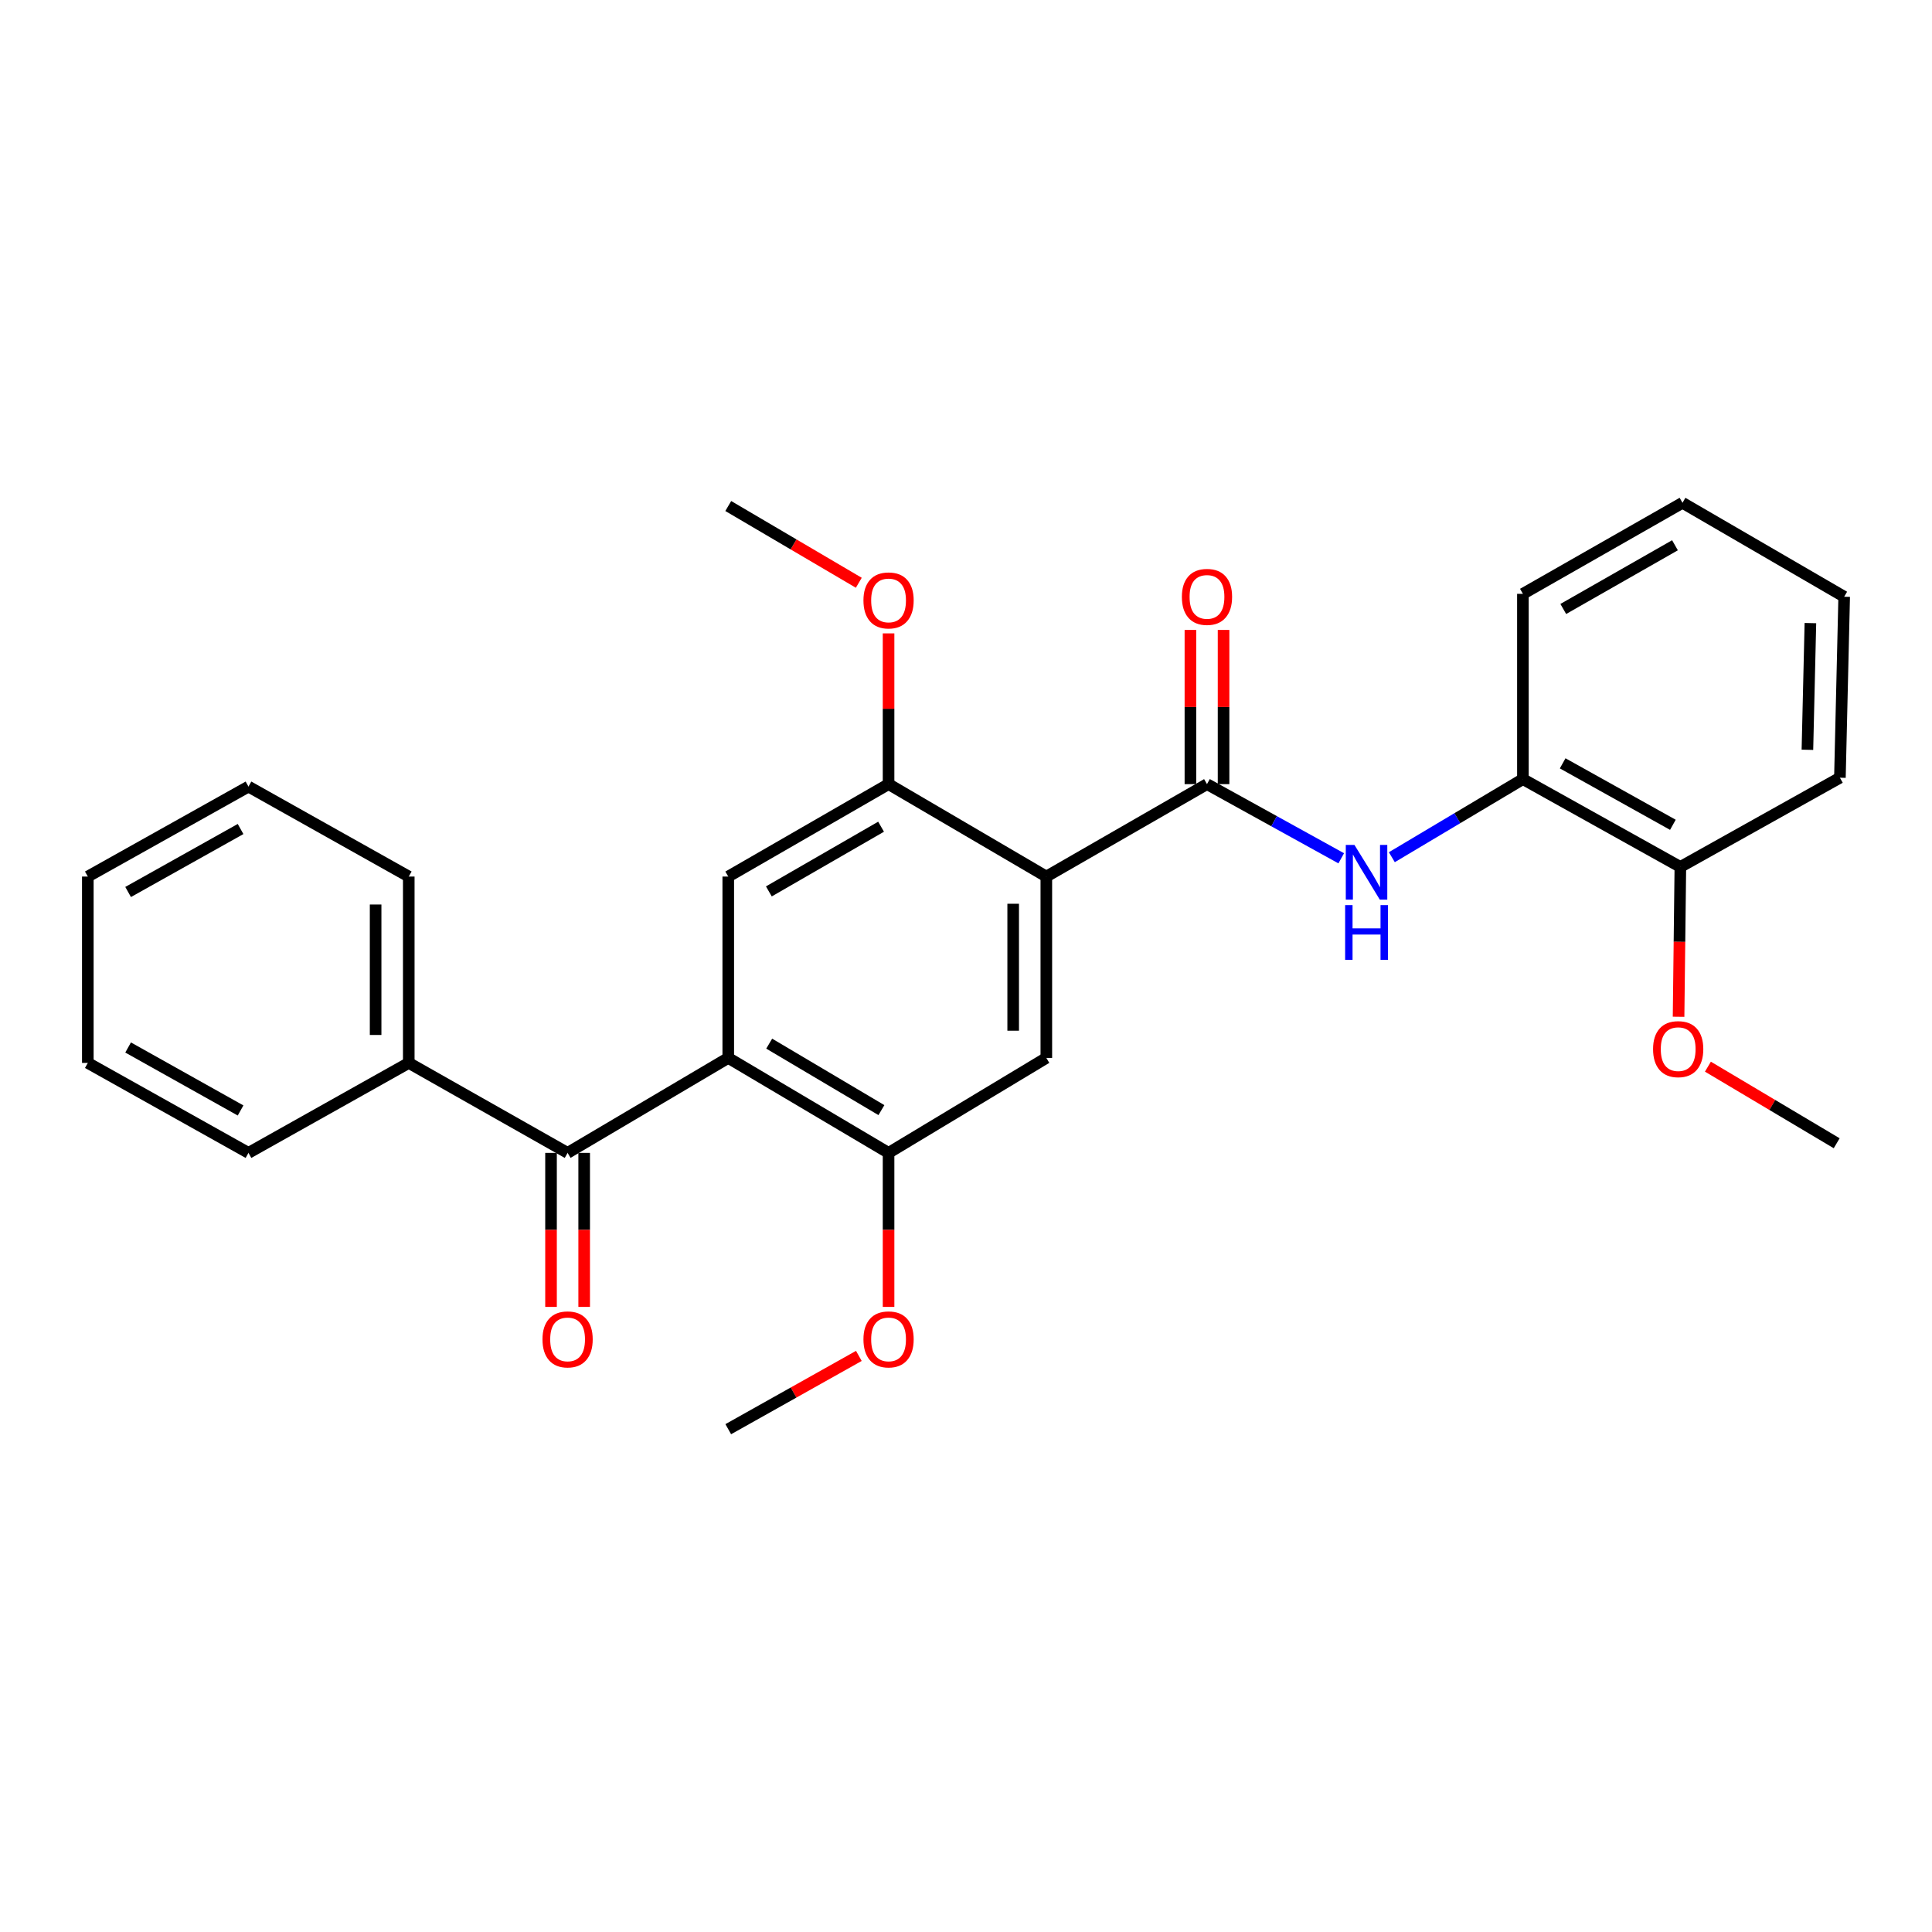 <?xml version='1.0' encoding='iso-8859-1'?>
<svg version='1.1' baseProfile='full'
              xmlns='http://www.w3.org/2000/svg'
                      xmlns:rdkit='http://www.rdkit.org/xml'
                      xmlns:xlink='http://www.w3.org/1999/xlink'
                  xml:space='preserve'
width='1000px' height='1000px' viewBox='0 0 1000 1000'>
<!-- END OF HEADER -->
<rect style='opacity:1.0;fill:#FFFFFF;stroke:none' width='1000' height='1000' x='0' y='0'> </rect>
<path class='bond-1' d='M 541.578,453.704 L 624.734,405.863' style='fill:none;fill-rule:evenodd;stroke:#000000;stroke-width:6px;stroke-linecap:butt;stroke-linejoin:miter;stroke-opacity:1' />
<path class='bond-3' d='M 541.578,453.704 L 541.578,547.573' style='fill:none;fill-rule:evenodd;stroke:#000000;stroke-width:6px;stroke-linecap:butt;stroke-linejoin:miter;stroke-opacity:1' />
<path class='bond-3' d='M 524.421,467.784 L 524.421,533.493' style='fill:none;fill-rule:evenodd;stroke:#000000;stroke-width:6px;stroke-linecap:butt;stroke-linejoin:miter;stroke-opacity:1' />
<path class='bond-5' d='M 541.578,453.704 L 459.919,405.863' style='fill:none;fill-rule:evenodd;stroke:#000000;stroke-width:6px;stroke-linecap:butt;stroke-linejoin:miter;stroke-opacity:1' />
<path class='bond-0' d='M 376.944,547.573 L 376.944,453.704' style='fill:none;fill-rule:evenodd;stroke:#000000;stroke-width:6px;stroke-linecap:butt;stroke-linejoin:miter;stroke-opacity:1' />
<path class='bond-2' d='M 376.944,547.573 L 293.788,596.729' style='fill:none;fill-rule:evenodd;stroke:#000000;stroke-width:6px;stroke-linecap:butt;stroke-linejoin:miter;stroke-opacity:1' />
<path class='bond-28' d='M 376.944,547.573 L 459.919,596.729' style='fill:none;fill-rule:evenodd;stroke:#000000;stroke-width:6px;stroke-linecap:butt;stroke-linejoin:miter;stroke-opacity:1' />
<path class='bond-28' d='M 398.135,540.185 L 456.217,574.594' style='fill:none;fill-rule:evenodd;stroke:#000000;stroke-width:6px;stroke-linecap:butt;stroke-linejoin:miter;stroke-opacity:1' />
<path class='bond-6' d='M 624.734,405.863 L 659.476,425.059' style='fill:none;fill-rule:evenodd;stroke:#000000;stroke-width:6px;stroke-linecap:butt;stroke-linejoin:miter;stroke-opacity:1' />
<path class='bond-6' d='M 659.476,425.059 L 694.219,444.255' style='fill:none;fill-rule:evenodd;stroke:#0000FF;stroke-width:6px;stroke-linecap:butt;stroke-linejoin:miter;stroke-opacity:1' />
<path class='bond-9' d='M 633.312,405.863 L 633.312,365.958' style='fill:none;fill-rule:evenodd;stroke:#000000;stroke-width:6px;stroke-linecap:butt;stroke-linejoin:miter;stroke-opacity:1' />
<path class='bond-9' d='M 633.312,365.958 L 633.312,326.052' style='fill:none;fill-rule:evenodd;stroke:#FF0000;stroke-width:6px;stroke-linecap:butt;stroke-linejoin:miter;stroke-opacity:1' />
<path class='bond-9' d='M 616.155,405.863 L 616.155,365.958' style='fill:none;fill-rule:evenodd;stroke:#000000;stroke-width:6px;stroke-linecap:butt;stroke-linejoin:miter;stroke-opacity:1' />
<path class='bond-9' d='M 616.155,365.958 L 616.155,326.052' style='fill:none;fill-rule:evenodd;stroke:#FF0000;stroke-width:6px;stroke-linecap:butt;stroke-linejoin:miter;stroke-opacity:1' />
<path class='bond-10' d='M 285.209,596.729 L 285.209,636.59' style='fill:none;fill-rule:evenodd;stroke:#000000;stroke-width:6px;stroke-linecap:butt;stroke-linejoin:miter;stroke-opacity:1' />
<path class='bond-10' d='M 285.209,636.59 L 285.209,676.451' style='fill:none;fill-rule:evenodd;stroke:#FF0000;stroke-width:6px;stroke-linecap:butt;stroke-linejoin:miter;stroke-opacity:1' />
<path class='bond-10' d='M 302.367,596.729 L 302.367,636.59' style='fill:none;fill-rule:evenodd;stroke:#000000;stroke-width:6px;stroke-linecap:butt;stroke-linejoin:miter;stroke-opacity:1' />
<path class='bond-10' d='M 302.367,636.59 L 302.367,676.451' style='fill:none;fill-rule:evenodd;stroke:#FF0000;stroke-width:6px;stroke-linecap:butt;stroke-linejoin:miter;stroke-opacity:1' />
<path class='bond-11' d='M 293.788,596.729 L 211.576,550.166' style='fill:none;fill-rule:evenodd;stroke:#000000;stroke-width:6px;stroke-linecap:butt;stroke-linejoin:miter;stroke-opacity:1' />
<path class='bond-7' d='M 541.578,547.573 L 459.919,596.729' style='fill:none;fill-rule:evenodd;stroke:#000000;stroke-width:6px;stroke-linecap:butt;stroke-linejoin:miter;stroke-opacity:1' />
<path class='bond-4' d='M 376.944,453.704 L 459.919,405.863' style='fill:none;fill-rule:evenodd;stroke:#000000;stroke-width:6px;stroke-linecap:butt;stroke-linejoin:miter;stroke-opacity:1' />
<path class='bond-4' d='M 397.96,461.391 L 456.042,427.903' style='fill:none;fill-rule:evenodd;stroke:#000000;stroke-width:6px;stroke-linecap:butt;stroke-linejoin:miter;stroke-opacity:1' />
<path class='bond-13' d='M 459.919,405.863 L 459.919,366.85' style='fill:none;fill-rule:evenodd;stroke:#000000;stroke-width:6px;stroke-linecap:butt;stroke-linejoin:miter;stroke-opacity:1' />
<path class='bond-13' d='M 459.919,366.85 L 459.919,327.837' style='fill:none;fill-rule:evenodd;stroke:#FF0000;stroke-width:6px;stroke-linecap:butt;stroke-linejoin:miter;stroke-opacity:1' />
<path class='bond-8' d='M 720.413,443.69 L 754.333,423.48' style='fill:none;fill-rule:evenodd;stroke:#0000FF;stroke-width:6px;stroke-linecap:butt;stroke-linejoin:miter;stroke-opacity:1' />
<path class='bond-8' d='M 754.333,423.48 L 788.253,403.271' style='fill:none;fill-rule:evenodd;stroke:#000000;stroke-width:6px;stroke-linecap:butt;stroke-linejoin:miter;stroke-opacity:1' />
<path class='bond-14' d='M 459.919,596.729 L 459.919,636.59' style='fill:none;fill-rule:evenodd;stroke:#000000;stroke-width:6px;stroke-linecap:butt;stroke-linejoin:miter;stroke-opacity:1' />
<path class='bond-14' d='M 459.919,636.59 L 459.919,676.451' style='fill:none;fill-rule:evenodd;stroke:#FF0000;stroke-width:6px;stroke-linecap:butt;stroke-linejoin:miter;stroke-opacity:1' />
<path class='bond-12' d='M 788.253,403.271 L 869.75,448.719' style='fill:none;fill-rule:evenodd;stroke:#000000;stroke-width:6px;stroke-linecap:butt;stroke-linejoin:miter;stroke-opacity:1' />
<path class='bond-12' d='M 808.834,395.103 L 865.882,426.917' style='fill:none;fill-rule:evenodd;stroke:#000000;stroke-width:6px;stroke-linecap:butt;stroke-linejoin:miter;stroke-opacity:1' />
<path class='bond-16' d='M 788.253,403.271 L 788.253,307.371' style='fill:none;fill-rule:evenodd;stroke:#000000;stroke-width:6px;stroke-linecap:butt;stroke-linejoin:miter;stroke-opacity:1' />
<path class='bond-17' d='M 211.576,550.166 L 211.576,453.704' style='fill:none;fill-rule:evenodd;stroke:#000000;stroke-width:6px;stroke-linecap:butt;stroke-linejoin:miter;stroke-opacity:1' />
<path class='bond-17' d='M 194.418,535.697 L 194.418,468.173' style='fill:none;fill-rule:evenodd;stroke:#000000;stroke-width:6px;stroke-linecap:butt;stroke-linejoin:miter;stroke-opacity:1' />
<path class='bond-18' d='M 211.576,550.166 L 128.61,596.729' style='fill:none;fill-rule:evenodd;stroke:#000000;stroke-width:6px;stroke-linecap:butt;stroke-linejoin:miter;stroke-opacity:1' />
<path class='bond-15' d='M 869.75,448.719 L 869.287,487.497' style='fill:none;fill-rule:evenodd;stroke:#000000;stroke-width:6px;stroke-linecap:butt;stroke-linejoin:miter;stroke-opacity:1' />
<path class='bond-15' d='M 869.287,487.497 L 868.824,526.275' style='fill:none;fill-rule:evenodd;stroke:#FF0000;stroke-width:6px;stroke-linecap:butt;stroke-linejoin:miter;stroke-opacity:1' />
<path class='bond-19' d='M 869.75,448.719 L 952.334,402.546' style='fill:none;fill-rule:evenodd;stroke:#000000;stroke-width:6px;stroke-linecap:butt;stroke-linejoin:miter;stroke-opacity:1' />
<path class='bond-21' d='M 444.512,301.639 L 410.728,281.776' style='fill:none;fill-rule:evenodd;stroke:#FF0000;stroke-width:6px;stroke-linecap:butt;stroke-linejoin:miter;stroke-opacity:1' />
<path class='bond-21' d='M 410.728,281.776 L 376.944,261.913' style='fill:none;fill-rule:evenodd;stroke:#000000;stroke-width:6px;stroke-linecap:butt;stroke-linejoin:miter;stroke-opacity:1' />
<path class='bond-20' d='M 444.54,701.812 L 410.742,720.779' style='fill:none;fill-rule:evenodd;stroke:#FF0000;stroke-width:6px;stroke-linecap:butt;stroke-linejoin:miter;stroke-opacity:1' />
<path class='bond-20' d='M 410.742,720.779 L 376.944,739.745' style='fill:none;fill-rule:evenodd;stroke:#000000;stroke-width:6px;stroke-linecap:butt;stroke-linejoin:miter;stroke-opacity:1' />
<path class='bond-22' d='M 884.012,552.102 L 917.339,571.923' style='fill:none;fill-rule:evenodd;stroke:#FF0000;stroke-width:6px;stroke-linecap:butt;stroke-linejoin:miter;stroke-opacity:1' />
<path class='bond-22' d='M 917.339,571.923 L 950.666,591.744' style='fill:none;fill-rule:evenodd;stroke:#000000;stroke-width:6px;stroke-linecap:butt;stroke-linejoin:miter;stroke-opacity:1' />
<path class='bond-23' d='M 788.253,307.371 L 870.856,260.255' style='fill:none;fill-rule:evenodd;stroke:#000000;stroke-width:6px;stroke-linecap:butt;stroke-linejoin:miter;stroke-opacity:1' />
<path class='bond-23' d='M 809.144,315.207 L 866.966,282.226' style='fill:none;fill-rule:evenodd;stroke:#000000;stroke-width:6px;stroke-linecap:butt;stroke-linejoin:miter;stroke-opacity:1' />
<path class='bond-26' d='M 211.576,453.704 L 128.61,407.141' style='fill:none;fill-rule:evenodd;stroke:#000000;stroke-width:6px;stroke-linecap:butt;stroke-linejoin:miter;stroke-opacity:1' />
<path class='bond-24' d='M 128.61,596.729 L 45.455,550.166' style='fill:none;fill-rule:evenodd;stroke:#000000;stroke-width:6px;stroke-linecap:butt;stroke-linejoin:miter;stroke-opacity:1' />
<path class='bond-24' d='M 124.52,574.775 L 66.311,542.18' style='fill:none;fill-rule:evenodd;stroke:#000000;stroke-width:6px;stroke-linecap:butt;stroke-linejoin:miter;stroke-opacity:1' />
<path class='bond-29' d='M 952.334,402.546 L 954.545,308.867' style='fill:none;fill-rule:evenodd;stroke:#000000;stroke-width:6px;stroke-linecap:butt;stroke-linejoin:miter;stroke-opacity:1' />
<path class='bond-29' d='M 935.513,388.09 L 937.061,322.514' style='fill:none;fill-rule:evenodd;stroke:#000000;stroke-width:6px;stroke-linecap:butt;stroke-linejoin:miter;stroke-opacity:1' />
<path class='bond-25' d='M 870.856,260.255 L 954.545,308.867' style='fill:none;fill-rule:evenodd;stroke:#000000;stroke-width:6px;stroke-linecap:butt;stroke-linejoin:miter;stroke-opacity:1' />
<path class='bond-27' d='M 45.455,550.166 L 45.455,453.704' style='fill:none;fill-rule:evenodd;stroke:#000000;stroke-width:6px;stroke-linecap:butt;stroke-linejoin:miter;stroke-opacity:1' />
<path class='bond-30' d='M 128.61,407.141 L 45.455,453.704' style='fill:none;fill-rule:evenodd;stroke:#000000;stroke-width:6px;stroke-linecap:butt;stroke-linejoin:miter;stroke-opacity:1' />
<path class='bond-30' d='M 124.52,429.095 L 66.311,461.69' style='fill:none;fill-rule:evenodd;stroke:#000000;stroke-width:6px;stroke-linecap:butt;stroke-linejoin:miter;stroke-opacity:1' />
<path  class='atom-7' d='M 701.058 437.332
L 710.338 452.332
Q 711.258 453.812, 712.738 456.492
Q 714.218 459.172, 714.298 459.332
L 714.298 437.332
L 718.058 437.332
L 718.058 465.652
L 714.178 465.652
L 704.218 449.252
Q 703.058 447.332, 701.818 445.132
Q 700.618 442.932, 700.258 442.252
L 700.258 465.652
L 696.578 465.652
L 696.578 437.332
L 701.058 437.332
' fill='#0000FF'/>
<path  class='atom-7' d='M 696.238 468.484
L 700.078 468.484
L 700.078 480.524
L 714.558 480.524
L 714.558 468.484
L 718.398 468.484
L 718.398 496.804
L 714.558 496.804
L 714.558 483.724
L 700.078 483.724
L 700.078 496.804
L 696.238 496.804
L 696.238 468.484
' fill='#0000FF'/>
<path  class='atom-10' d='M 611.734 308.947
Q 611.734 302.147, 615.094 298.347
Q 618.454 294.547, 624.734 294.547
Q 631.014 294.547, 634.374 298.347
Q 637.734 302.147, 637.734 308.947
Q 637.734 315.827, 634.334 319.747
Q 630.934 323.627, 624.734 323.627
Q 618.494 323.627, 615.094 319.747
Q 611.734 315.867, 611.734 308.947
M 624.734 320.427
Q 629.054 320.427, 631.374 317.547
Q 633.734 314.627, 633.734 308.947
Q 633.734 303.387, 631.374 300.587
Q 629.054 297.747, 624.734 297.747
Q 620.414 297.747, 618.054 300.547
Q 615.734 303.347, 615.734 308.947
Q 615.734 314.667, 618.054 317.547
Q 620.414 320.427, 624.734 320.427
' fill='#FF0000'/>
<path  class='atom-11' d='M 280.788 693.262
Q 280.788 686.462, 284.148 682.662
Q 287.508 678.862, 293.788 678.862
Q 300.068 678.862, 303.428 682.662
Q 306.788 686.462, 306.788 693.262
Q 306.788 700.142, 303.388 704.062
Q 299.988 707.942, 293.788 707.942
Q 287.548 707.942, 284.148 704.062
Q 280.788 700.182, 280.788 693.262
M 293.788 704.742
Q 298.108 704.742, 300.428 701.862
Q 302.788 698.942, 302.788 693.262
Q 302.788 687.702, 300.428 684.902
Q 298.108 682.062, 293.788 682.062
Q 289.468 682.062, 287.108 684.862
Q 284.788 687.662, 284.788 693.262
Q 284.788 698.982, 287.108 701.862
Q 289.468 704.742, 293.788 704.742
' fill='#FF0000'/>
<path  class='atom-14' d='M 446.919 310.777
Q 446.919 303.977, 450.279 300.177
Q 453.639 296.377, 459.919 296.377
Q 466.199 296.377, 469.559 300.177
Q 472.919 303.977, 472.919 310.777
Q 472.919 317.657, 469.519 321.577
Q 466.119 325.457, 459.919 325.457
Q 453.679 325.457, 450.279 321.577
Q 446.919 317.697, 446.919 310.777
M 459.919 322.257
Q 464.239 322.257, 466.559 319.377
Q 468.919 316.457, 468.919 310.777
Q 468.919 305.217, 466.559 302.417
Q 464.239 299.577, 459.919 299.577
Q 455.599 299.577, 453.239 302.377
Q 450.919 305.177, 450.919 310.777
Q 450.919 316.497, 453.239 319.377
Q 455.599 322.257, 459.919 322.257
' fill='#FF0000'/>
<path  class='atom-15' d='M 446.919 693.262
Q 446.919 686.462, 450.279 682.662
Q 453.639 678.862, 459.919 678.862
Q 466.199 678.862, 469.559 682.662
Q 472.919 686.462, 472.919 693.262
Q 472.919 700.142, 469.519 704.062
Q 466.119 707.942, 459.919 707.942
Q 453.679 707.942, 450.279 704.062
Q 446.919 700.182, 446.919 693.262
M 459.919 704.742
Q 464.239 704.742, 466.559 701.862
Q 468.919 698.942, 468.919 693.262
Q 468.919 687.702, 466.559 684.902
Q 464.239 682.062, 459.919 682.062
Q 455.599 682.062, 453.239 684.862
Q 450.919 687.662, 450.919 693.262
Q 450.919 698.982, 453.239 701.862
Q 455.599 704.742, 459.919 704.742
' fill='#FF0000'/>
<path  class='atom-16' d='M 855.625 543.031
Q 855.625 536.231, 858.985 532.431
Q 862.345 528.631, 868.625 528.631
Q 874.905 528.631, 878.265 532.431
Q 881.625 536.231, 881.625 543.031
Q 881.625 549.911, 878.225 553.831
Q 874.825 557.711, 868.625 557.711
Q 862.385 557.711, 858.985 553.831
Q 855.625 549.951, 855.625 543.031
M 868.625 554.511
Q 872.945 554.511, 875.265 551.631
Q 877.625 548.711, 877.625 543.031
Q 877.625 537.471, 875.265 534.671
Q 872.945 531.831, 868.625 531.831
Q 864.305 531.831, 861.945 534.631
Q 859.625 537.431, 859.625 543.031
Q 859.625 548.751, 861.945 551.631
Q 864.305 554.511, 868.625 554.511
' fill='#FF0000'/>
</svg>
